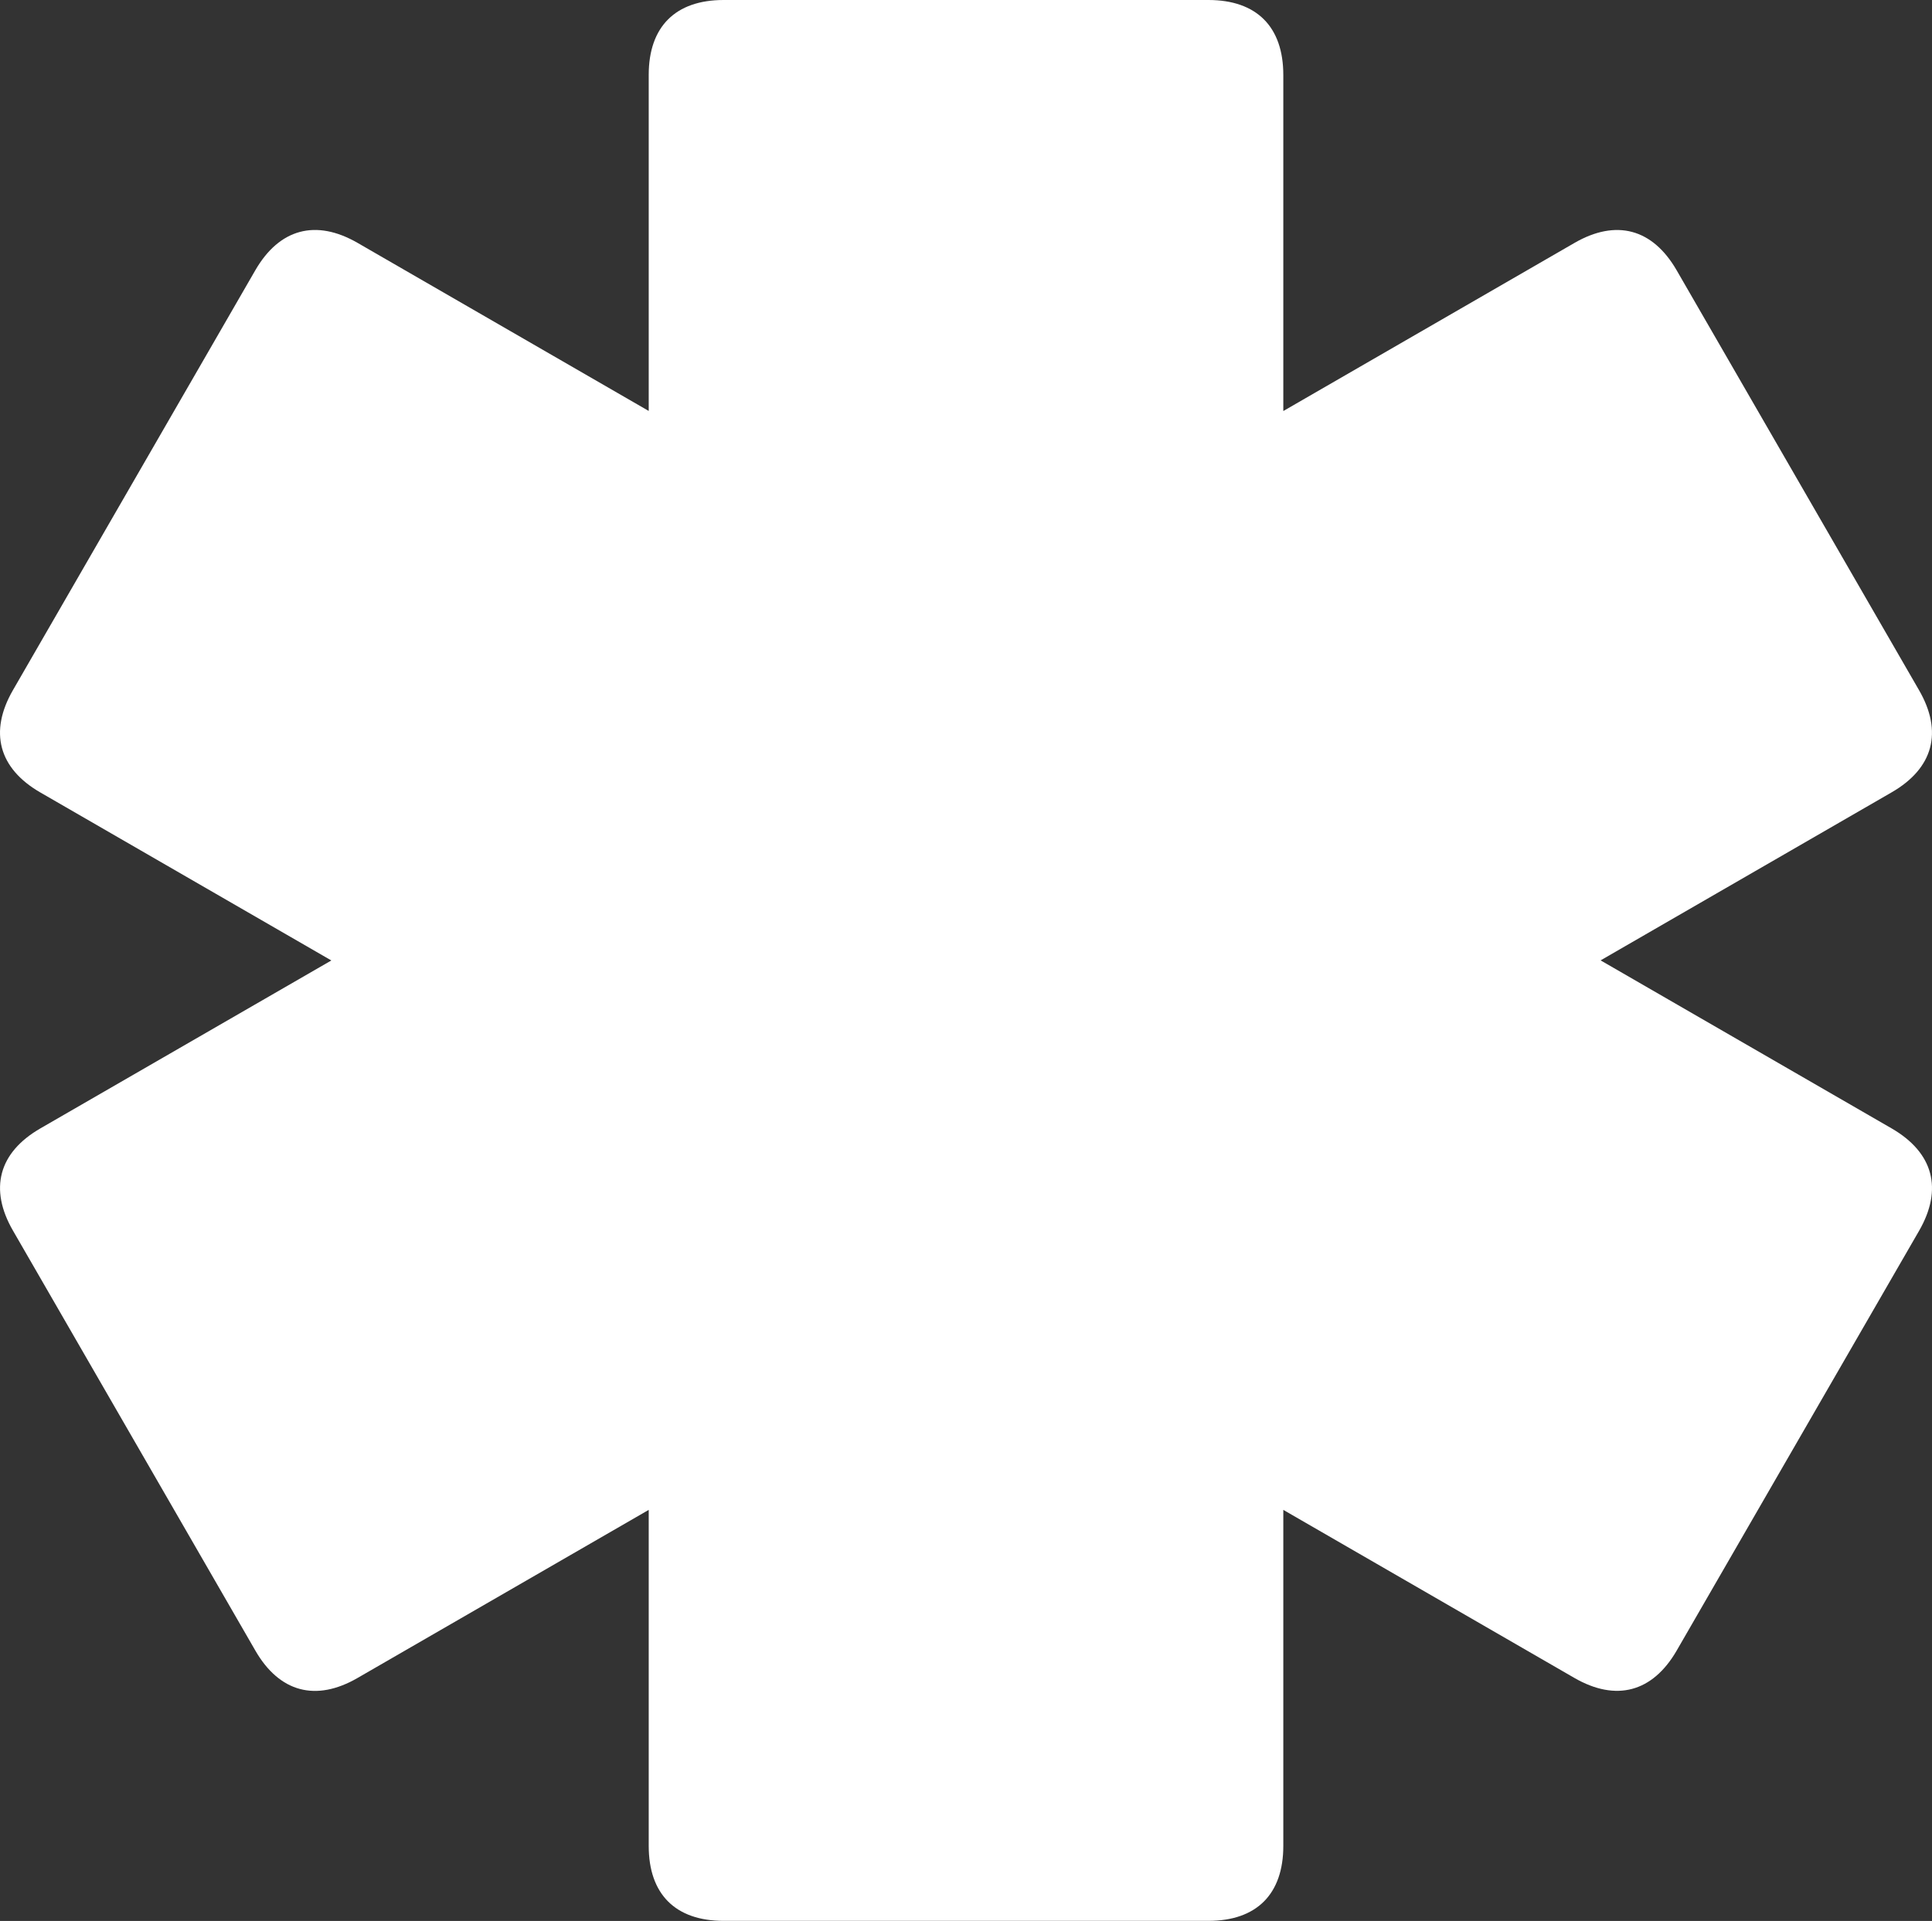 <svg xmlns="http://www.w3.org/2000/svg" viewBox="0 0 707.05 703.07"><rect x="0" y="0" width="707.05" height="703.07" fill="#333333" stroke="none"/><title>whiteArtboard 2</title><path d="M692.28,413l-106.51-61.5L692.28,290c15.28-8.81,18.85-22.17,10-37.44L613.61,98.94c-8.82-15.27-22.17-18.85-37.45-10l-106.51,61.5v-123C469.65,9.78,459.87,0,442.24,0H264.82c-17.64,0-27.41,9.78-27.41,27.41v123L130.89,88.91c-15.27-8.82-28.63-5.24-37.45,10L4.74,252.59c-8.82,15.27-5.24,28.63,10,37.44l106.52,61.5L14.77,413c-15.27,8.82-18.85,22.17-10,37.45L93.45,604.12c8.81,15.27,22.17,18.85,37.44,10l106.52-61.5v123c0,17.64,9.77,27.42,27.41,27.42H442.24c17.63,0,27.41-9.78,27.41-27.42v-123l106.51,61.5c15.27,8.81,28.63,5.23,37.45-10l88.71-153.64C711.13,435.2,707.56,421.85,692.28,413Z" fill="#fff"/></svg>
